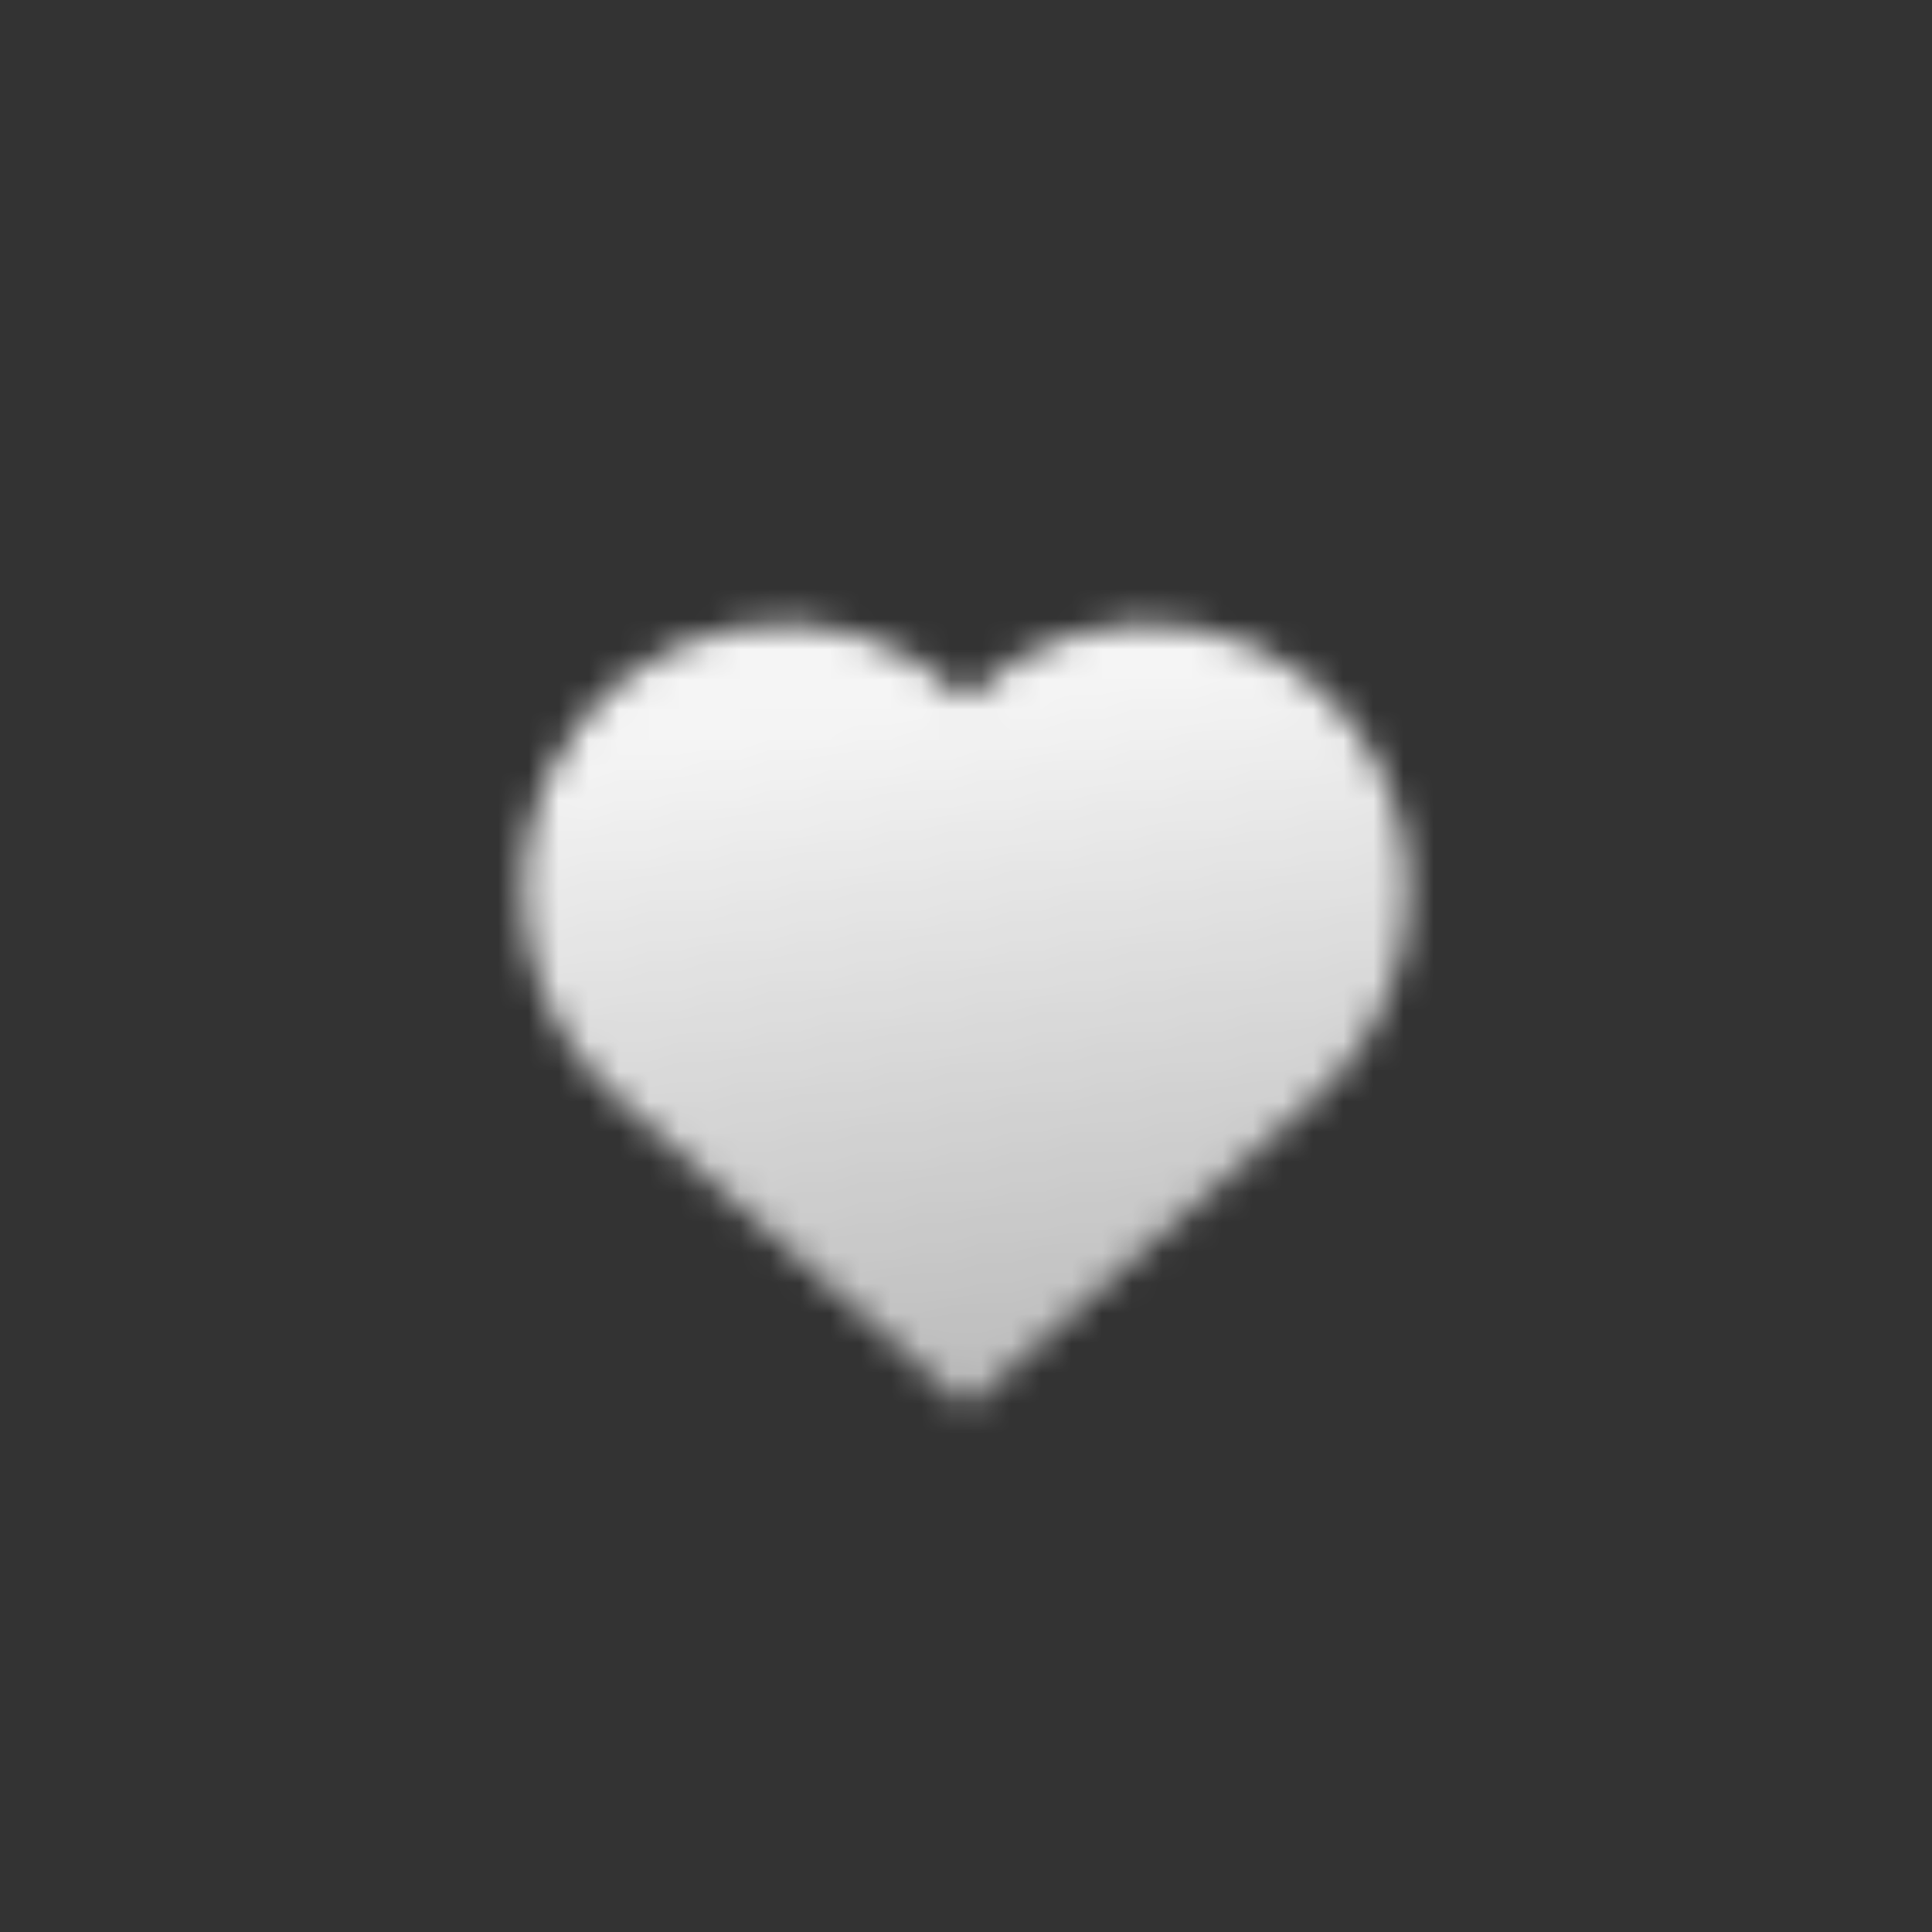 <svg width="64" height="64" viewBox="0 0 64 64" fill="none" xmlns="http://www.w3.org/2000/svg">
<rect x="0" y="0" width="64" height="64" fill="#333333" stroke="none"/>
<g clip-path="url(#clip0_310_348203)">
<mask id="mask0_310_348203" style="mask-type:alpha" maskUnits="userSpaceOnUse" x="17" y="20" width="30" height="27">
<path fill-rule="evenodd" clip-rule="evenodd" d="M32.002 46.633L20.442 36.402C17.403 33.712 16.481 29.351 18.172 25.662C20.655 20.241 27.782 18.959 32 23.172C36.218 18.96 43.345 20.243 45.829 25.664C47.519 29.353 46.598 33.713 43.561 36.403L32.015 46.633L32.015 46.644L32.009 46.639L32.002 46.644L32.002 46.633Z" fill="url(#paint0_linear_310_348203)"/>
</mask>
<g mask="url(#mask0_310_348203)">
<path d="M16 16H48V48H16V16Z" fill="white"/>
</g>
</g>
<defs>
<linearGradient id="paint0_linear_310_348203" x1="32" y1="23.334" x2="35.302" y2="47.366" gradientUnits="userSpaceOnUse">
<stop stop-opacity="0.95"/>
<stop offset="1" stop-opacity="0.65"/>
</linearGradient>
<clipPath id="clip0_310_348203">
<rect width="64" height="64" fill="white"/>
</clipPath>
</defs>
</svg>
